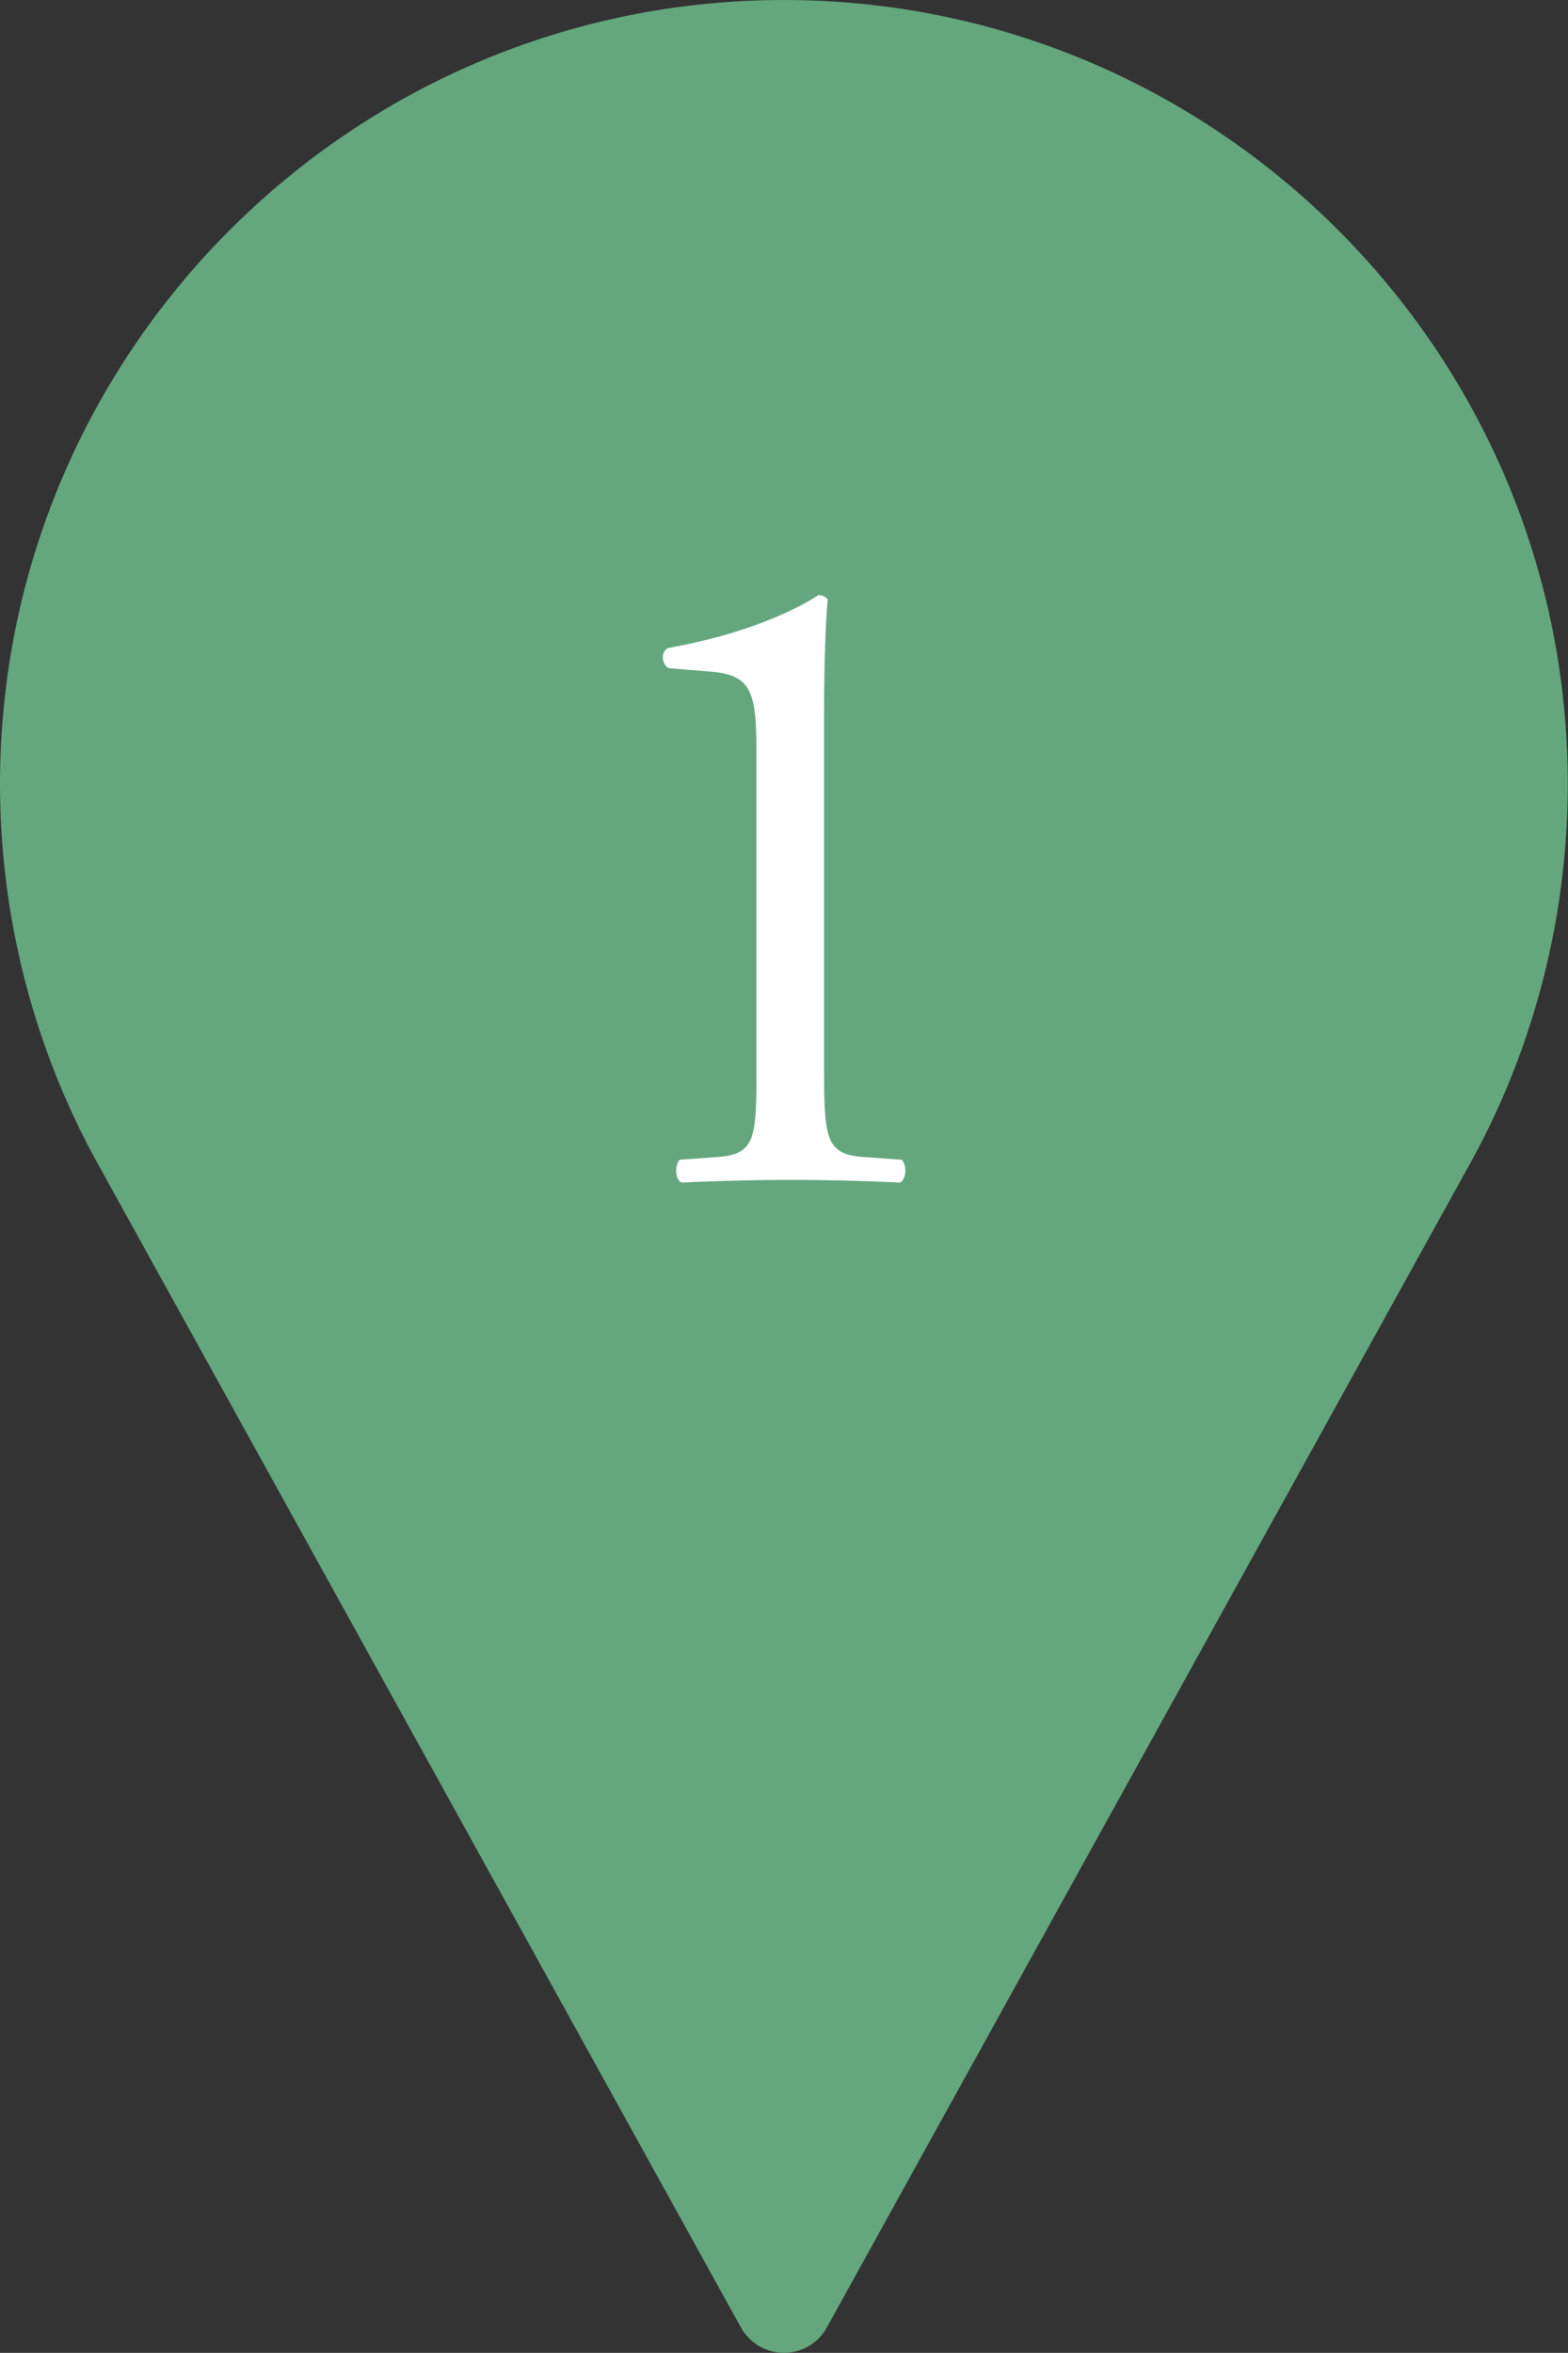 <?xml version="1.0" encoding="UTF-8"?>
<svg id="_レイヤー_2" data-name="レイヤー 2" xmlns="http://www.w3.org/2000/svg" viewBox="0 0 68.67 103">
  <rect x="0" y="0" width="68.67" height="103" fill="#333333" stroke="none"/>
  <defs>
    <style>
      .cls-1 {
        fill: #fff;
      }

      .cls-2 {
        fill: #64a77e;
      }
    </style>
  </defs>
  <g id="_レイヤー_1-2" data-name="レイヤー 1">
    <circle class="cls-2" cx="34.33" cy="34.33" r="20.89"/>
    <path class="cls-2" d="M34.33,0C15.4,0,0,15.4,0,34.33c0,5.68,1.42,11.32,4.12,16.32l28.33,51.24c.38.68,1.1,1.11,1.88,1.11s1.5-.42,1.88-1.11l28.34-51.26c2.69-4.98,4.11-10.62,4.11-16.3C68.67,15.4,53.26,0,34.33,0ZM34.33,51.5c-9.47,0-17.17-7.7-17.17-17.17s7.7-17.17,17.17-17.17,17.17,7.7,17.17,17.17-7.7,17.17-17.17,17.17Z"/>
  </g>
  <g id="_レイヤー_2-2" data-name="レイヤー 2">
    <path class="cls-1" d="M33.13,33.17c0-2.72-.12-3.6-1.92-3.76l-1.92-.16c-.32-.16-.36-.72-.04-.88,3.36-.6,5.56-1.64,6.6-2.32.16,0,.32.08.4.2-.08.72-.16,2.72-.16,5v15.52c0,3.08.08,3.76,1.72,3.88l1.68.12c.24.24.2.88-.08,1-1.56-.08-3.36-.12-4.76-.12s-3.24.04-4.8.12c-.28-.12-.32-.76-.08-1l1.64-.12c1.68-.12,1.72-.8,1.72-3.88v-13.6Z"/>
  </g>
</svg>